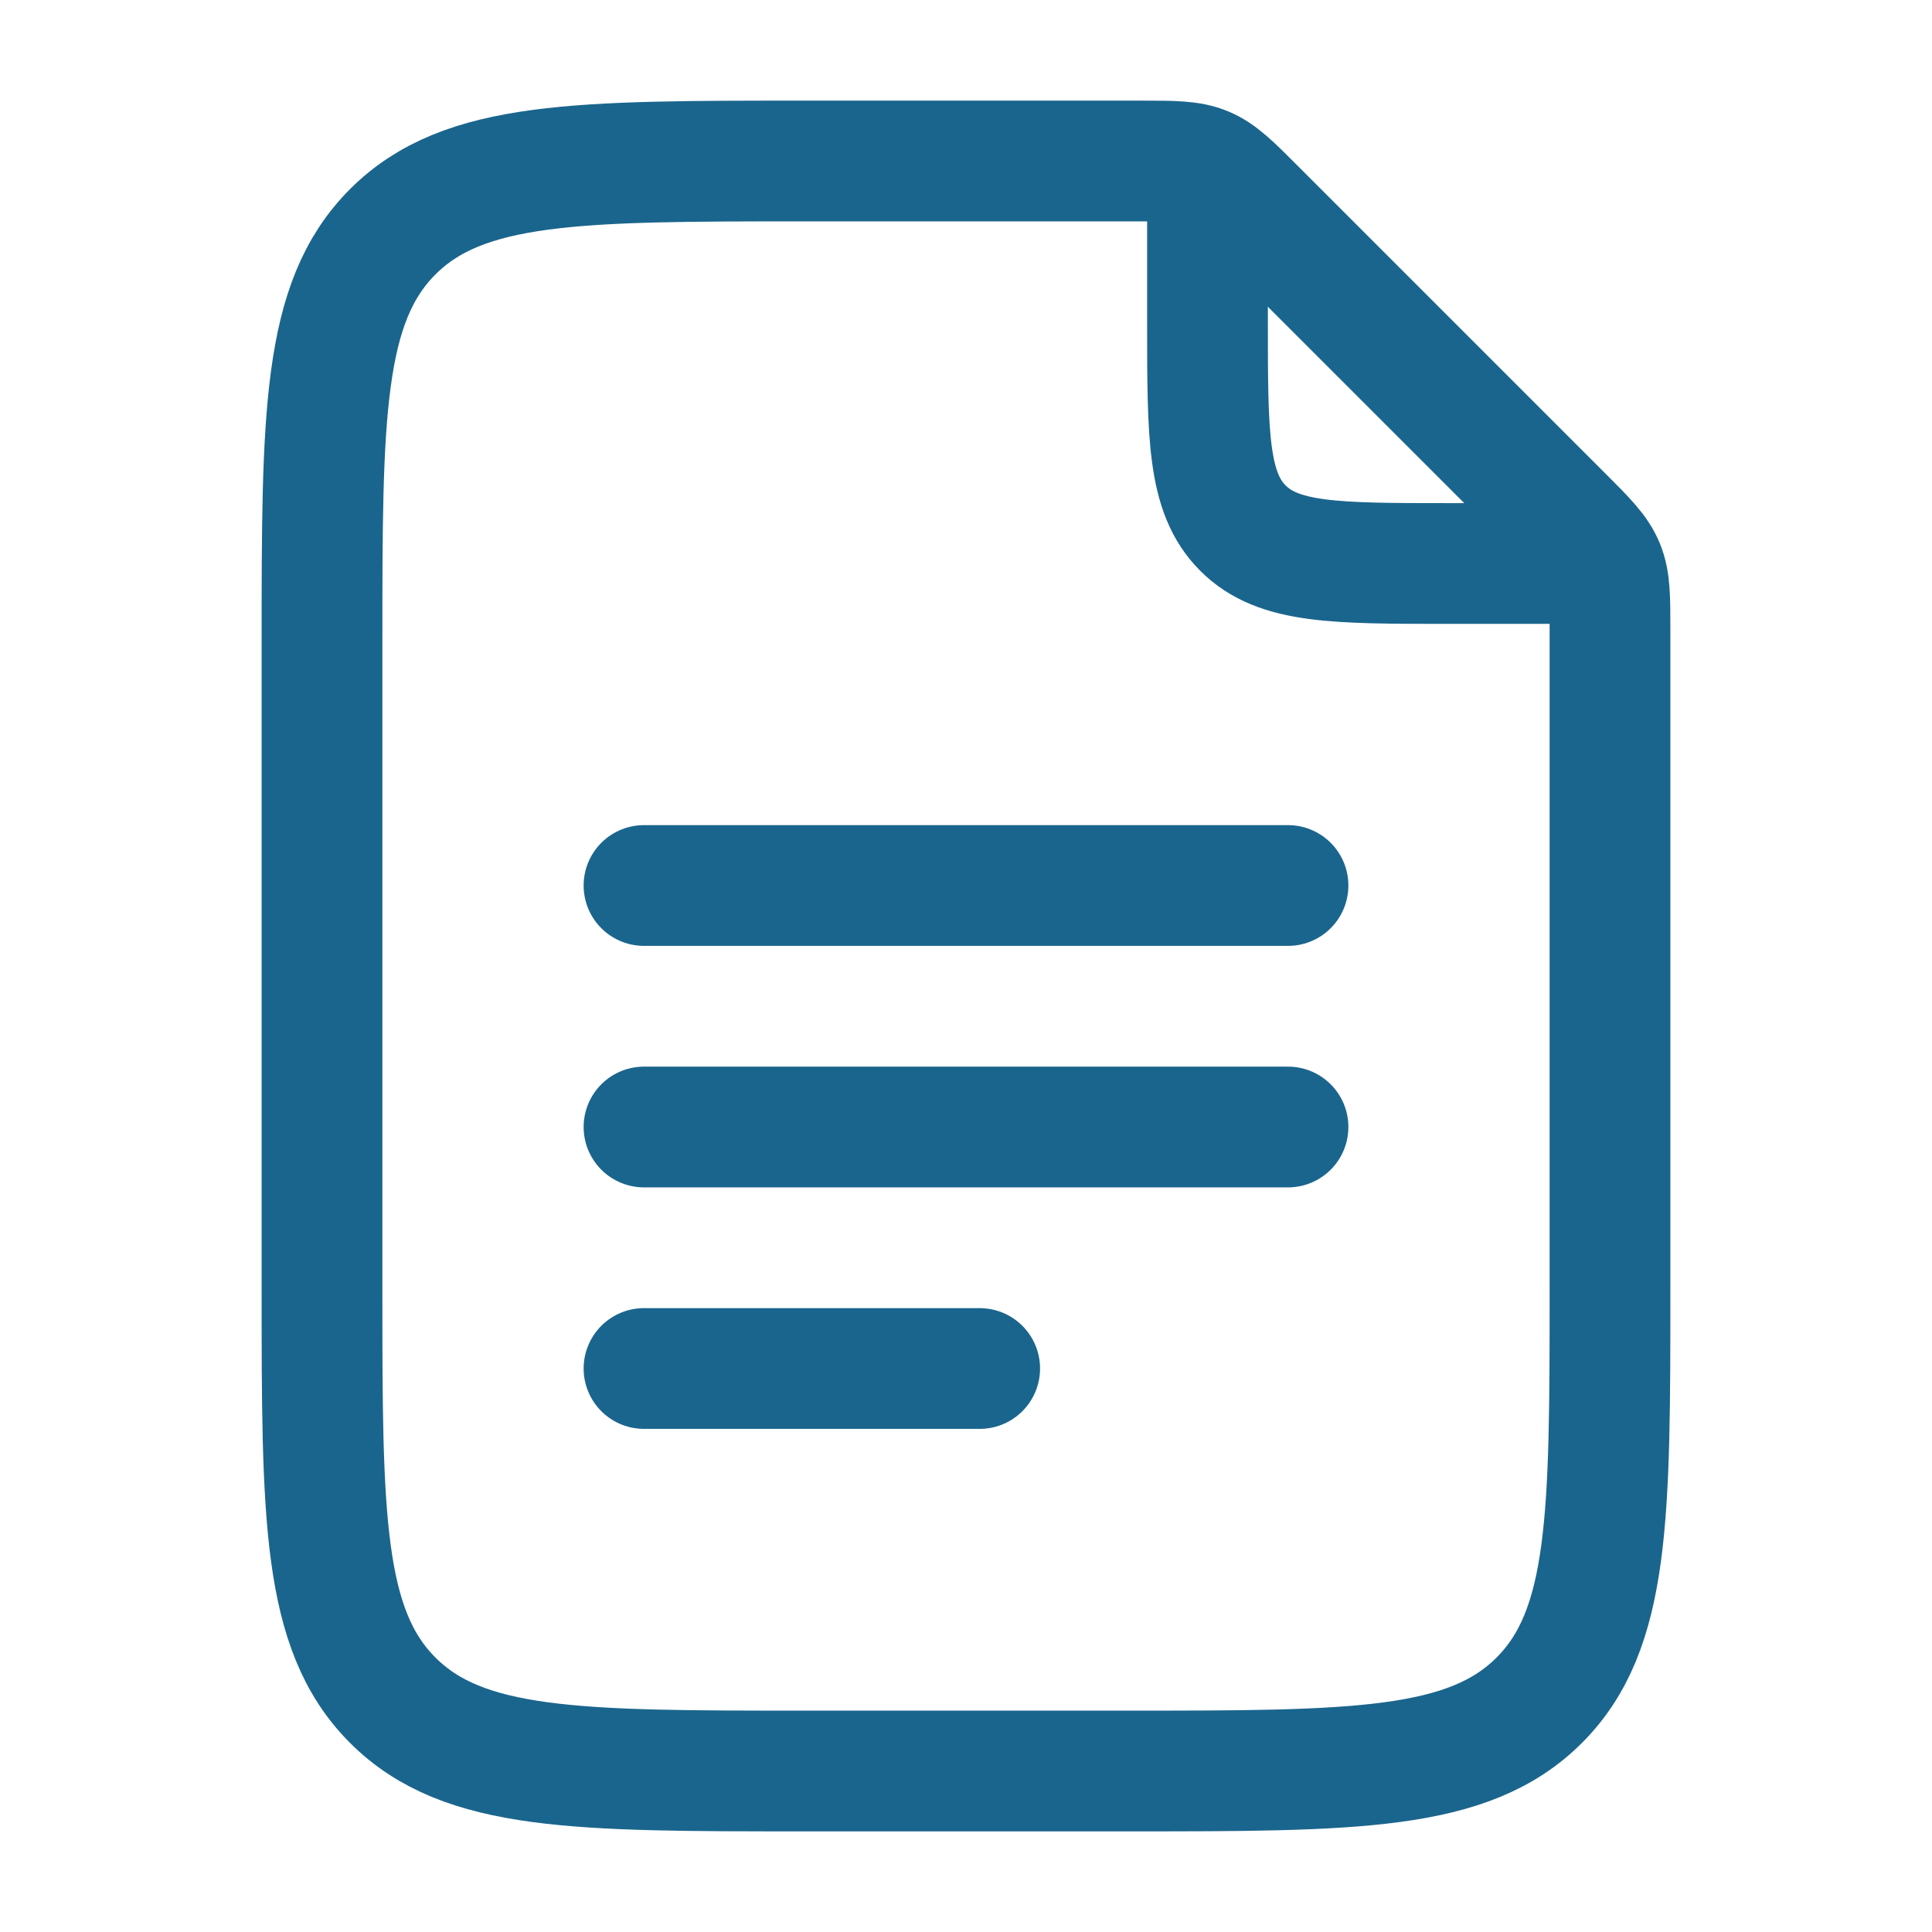 <svg xmlns="http://www.w3.org/2000/svg" width="20" height="20" viewBox="0 0 24 24"><g fill="none" stroke="#1A658D" stroke-linecap="round" stroke-linejoin="round" stroke-width="1.5"><path d="M15 2.5V4c0 1.414 0 2.121.44 2.56C15.878 7 16.585 7 18 7h1.5"></path><path d="M4 16V8c0-2.828 0-4.243.879-5.121C5.757 2 7.172 2 10 2h4.172c.408 0 .613 0 .797.076c.183.076.328.22.617.51l3.828 3.828c.29.29.434.434.51.618c.076.183.076.388.076.796V16c0 2.828 0 4.243-.879 5.121C18.243 22 16.828 22 14 22h-4c-2.828 0-4.243 0-5.121-.879C4 20.243 4 18.828 4 16m4-5h8m-8 3h8m-8 3h4.17"></path></g></svg>
